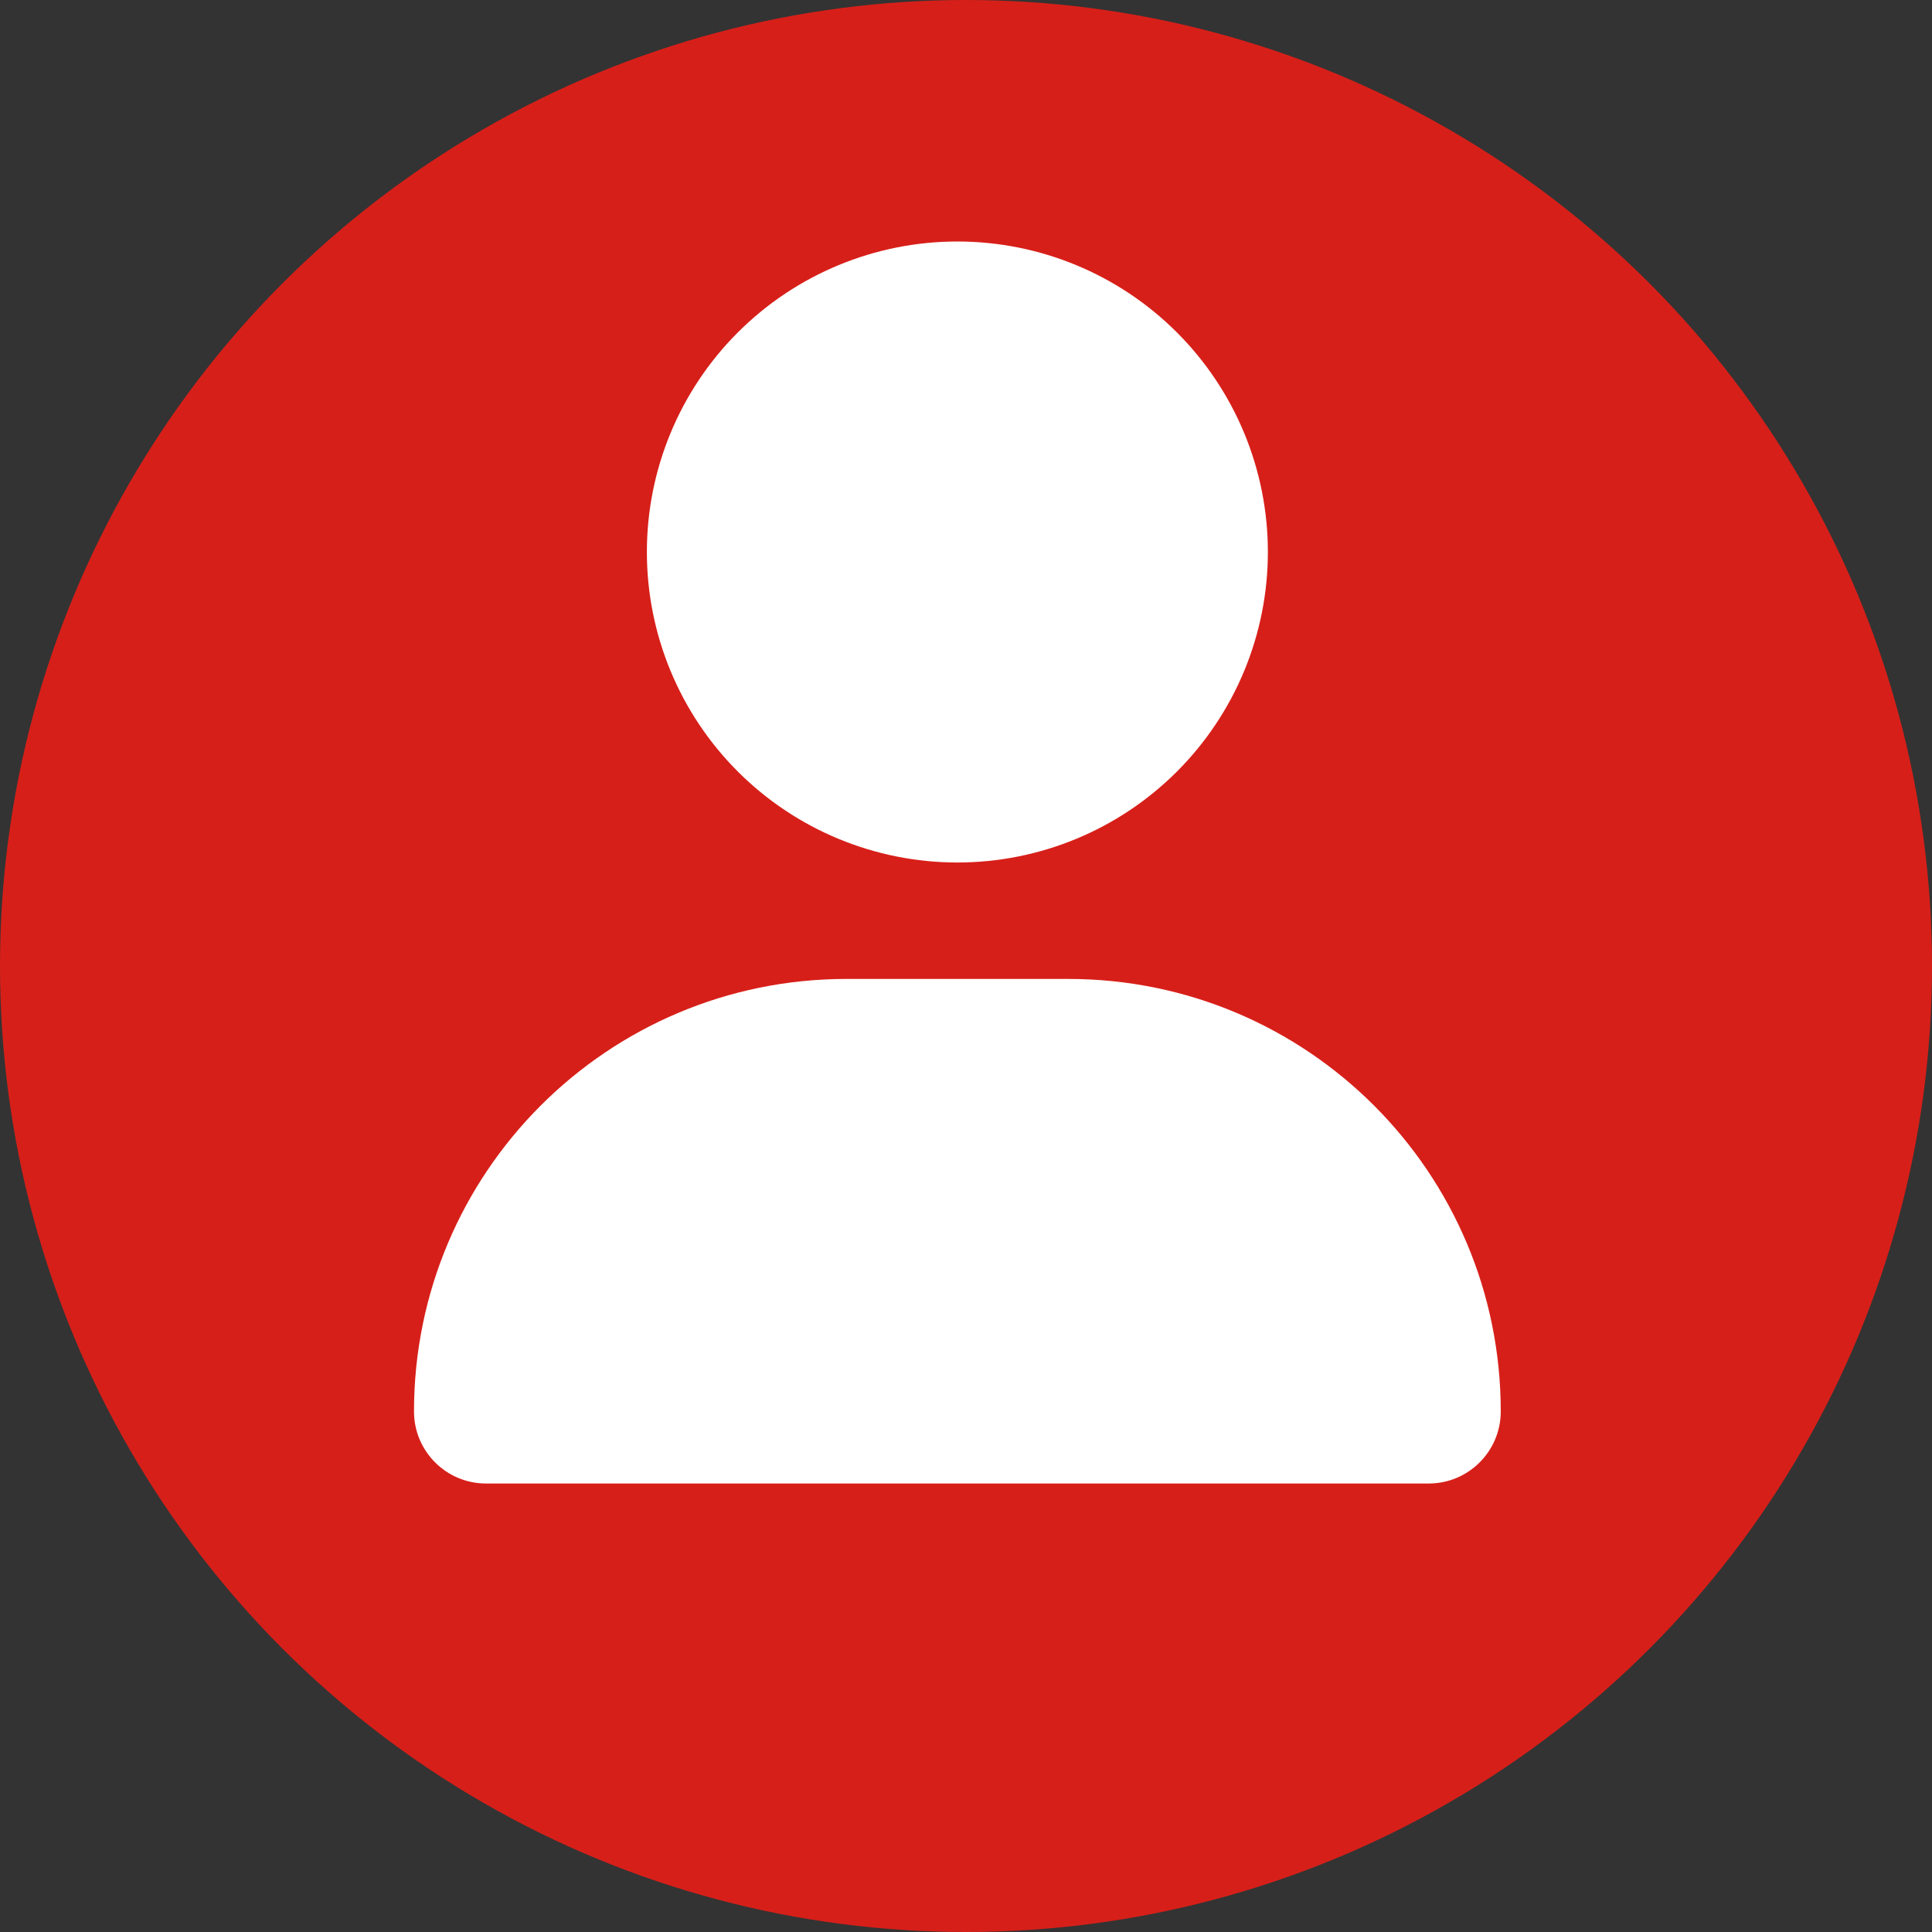 <?xml version="1.0" encoding="UTF-8"?> <svg xmlns="http://www.w3.org/2000/svg" width="56" height="56" viewBox="0 0 56 56" fill="none"><rect x="0" y="0" width="56" height="56" fill="#333333" stroke="none"/><circle cx="28" cy="28" r="28" fill="#D71F19"></circle><path d="M27.75 25C30.137 25 32.426 24.052 34.114 22.364C35.802 20.676 36.75 18.387 36.75 16C36.75 13.613 35.802 11.324 34.114 9.636C32.426 7.948 30.137 7 27.75 7C25.363 7 23.074 7.948 21.386 9.636C19.698 11.324 18.75 13.613 18.75 16C18.75 18.387 19.698 20.676 21.386 22.364C23.074 24.052 25.363 25 27.75 25ZM24.537 28.375C17.611 28.375 12 33.986 12 40.912C12 42.065 12.935 43 14.088 43H41.412C42.565 43 43.5 42.065 43.5 40.912C43.5 33.986 37.889 28.375 30.963 28.375H24.537Z" fill="white"></path></svg> 
